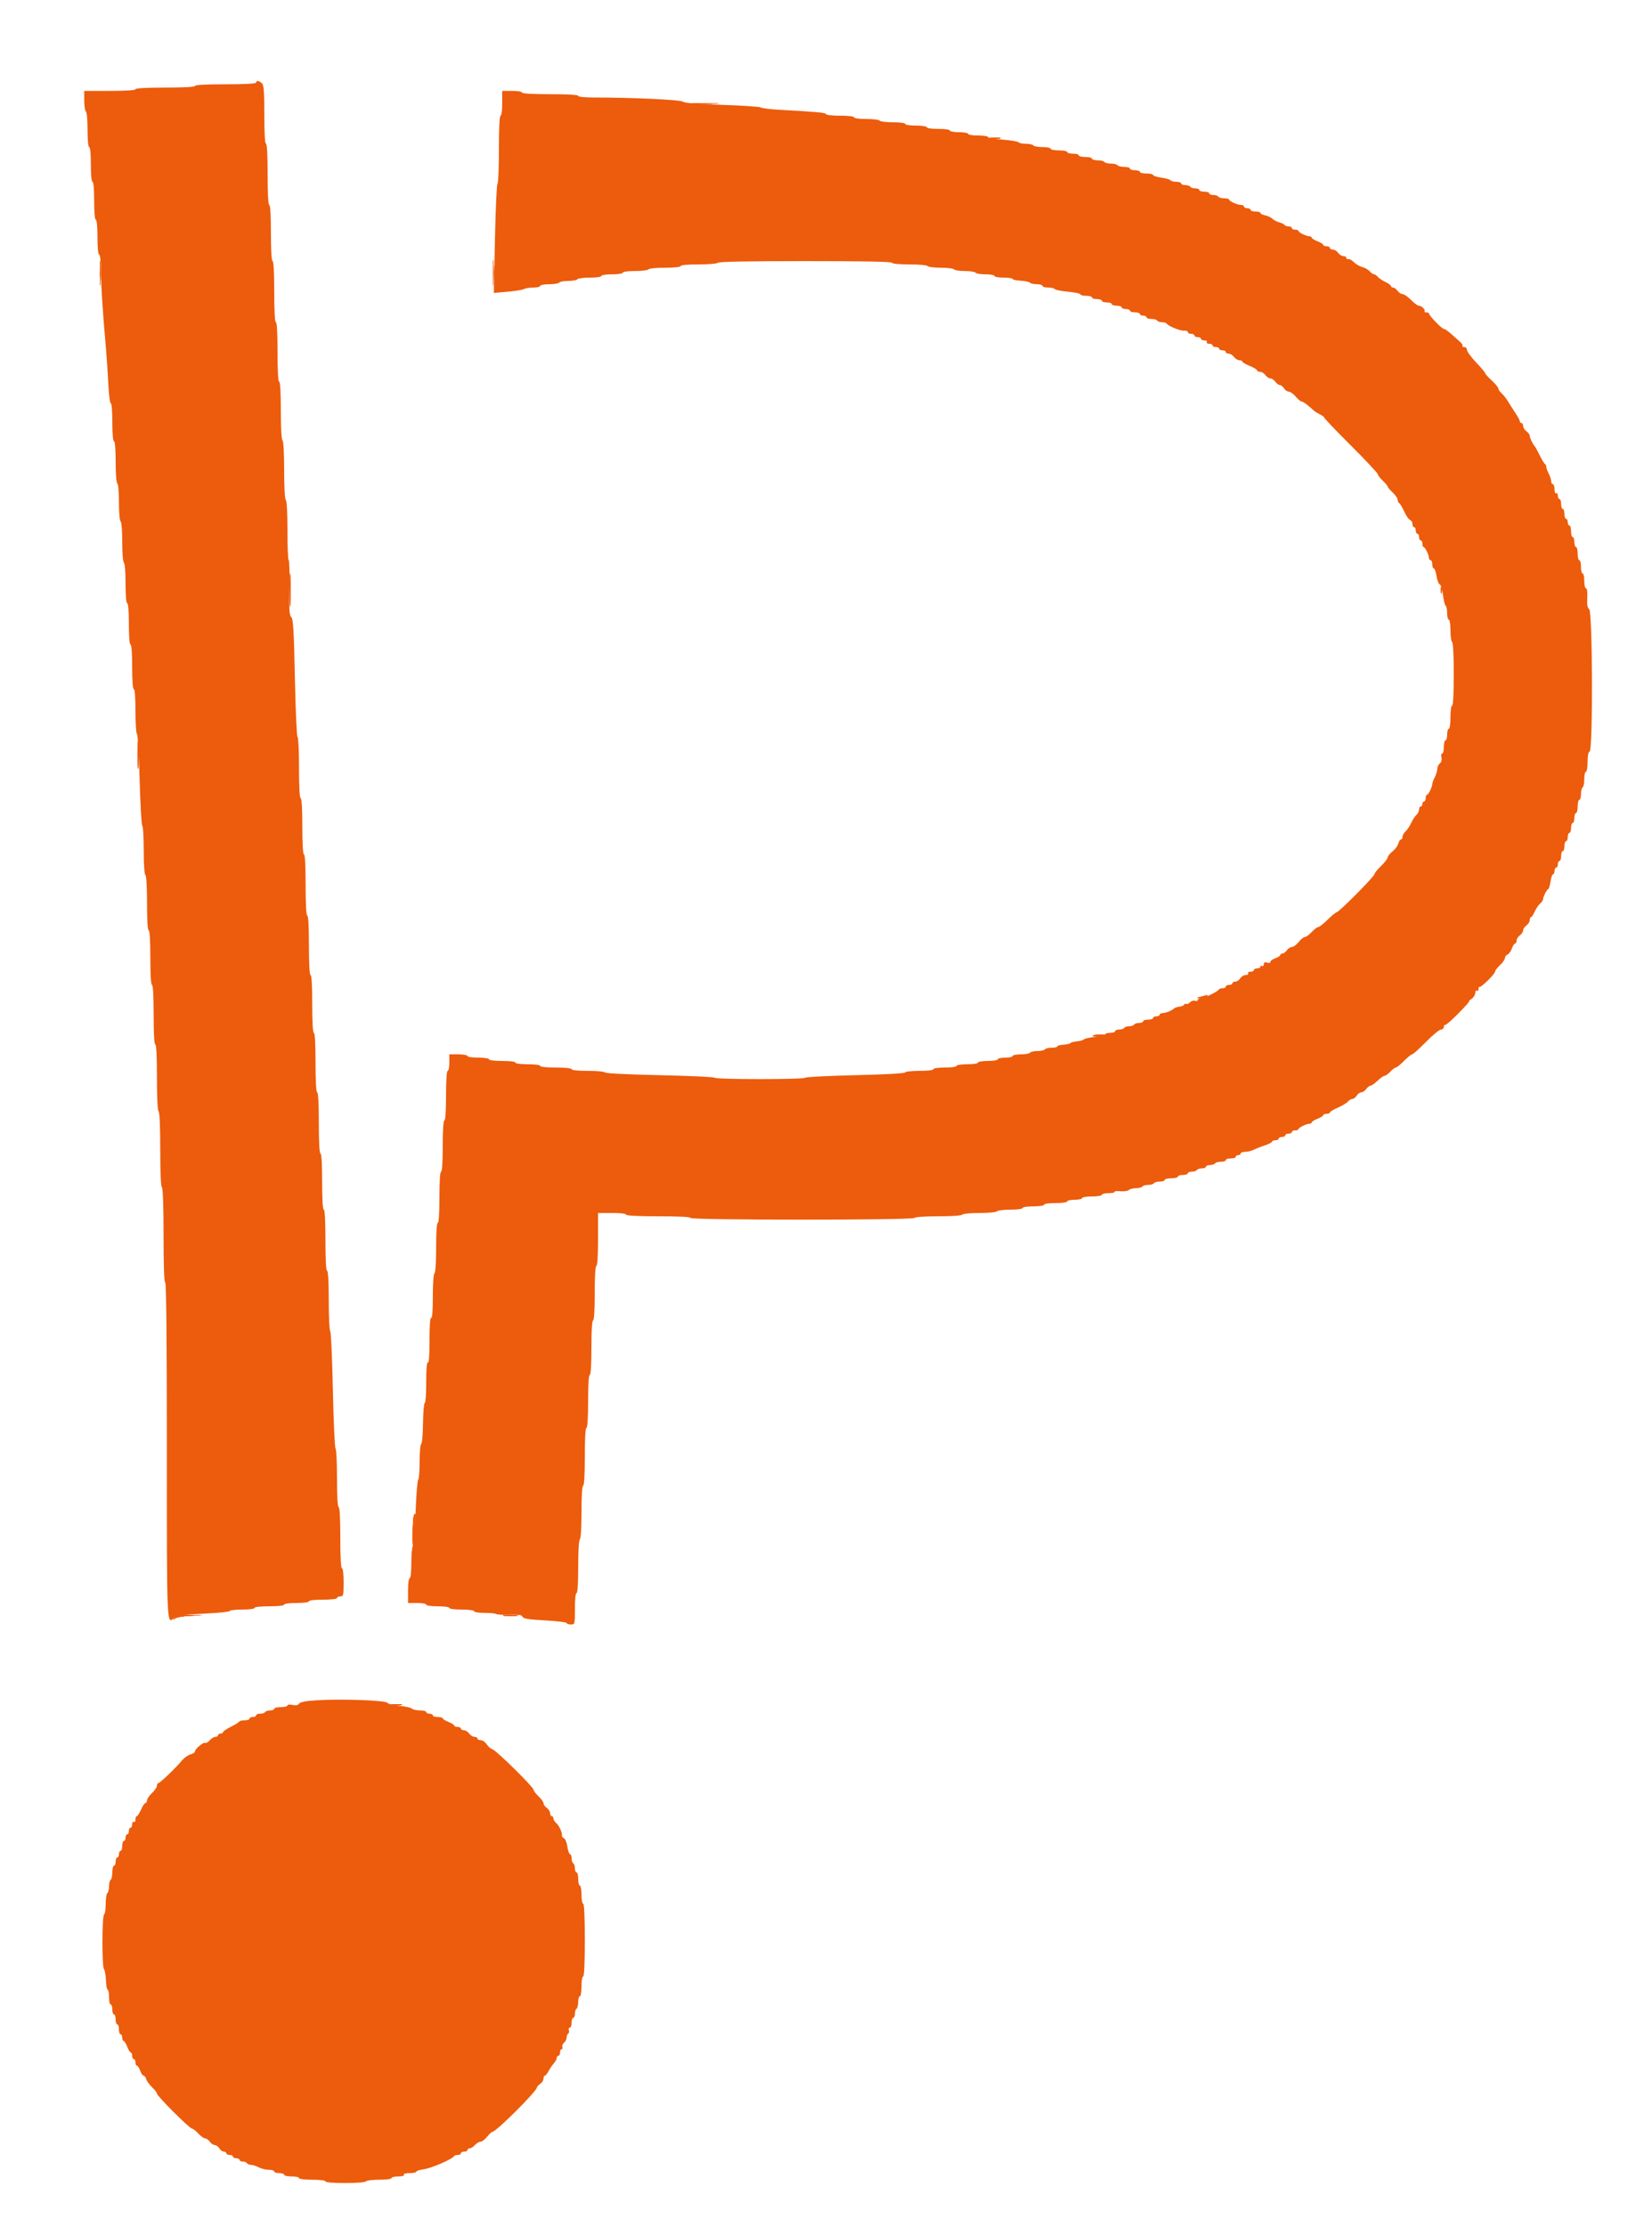 <svg id="svg" version="1.1" xmlns="http://www.w3.org/2000/svg" xmlns:xlink="http://www.w3.org/1999/xlink" width="400" height="538.964" viewBox="0, 0, 400,538.964"><g id="svgg"><path id="path0" d="M62.000 20.000 C 62.000 20.252,59.267 20.400,54.600 20.400 C 49.933 20.400,47.200 20.548,47.200 20.800 C 47.200 21.052,44.533 21.200,40.000 21.200 C 35.467 21.200,32.800 21.348,32.800 21.600 C 32.800 21.849,30.467 22.000,26.600 22.000 L 20.400 22.000 20.400 24.376 C 20.400 25.683,20.580 26.864,20.800 27.000 C 21.025 27.139,21.200 29.071,21.200 31.424 C 21.200 33.941,21.359 35.600,21.600 35.600 C 21.841 35.600,22.000 37.267,22.000 39.800 C 22.000 42.333,22.159 44.000,22.400 44.000 C 22.643 44.000,22.800 45.800,22.800 48.600 C 22.800 51.400,22.957 53.200,23.200 53.200 C 23.441 53.200,23.600 54.867,23.600 57.400 C 23.600 59.933,23.759 61.600,24.000 61.600 C 24.237 61.600,24.415 63.192,24.438 65.500 C 24.475 69.344,24.836 74.977,25.624 84.000 C 25.845 86.530,26.121 90.625,26.237 93.100 C 26.353 95.575,26.618 97.600,26.824 97.600 C 27.037 97.600,27.200 99.598,27.200 102.200 C 27.200 105.000,27.357 106.800,27.600 106.800 C 27.845 106.800,28.000 108.725,28.000 111.776 C 28.000 114.663,28.168 116.857,28.400 117.000 C 28.627 117.140,28.800 119.130,28.800 121.600 C 28.800 124.070,28.973 126.060,29.200 126.200 C 29.430 126.342,29.600 128.463,29.600 131.200 C 29.600 133.937,29.770 136.058,30.000 136.200 C 30.231 136.342,30.400 138.471,30.400 141.224 C 30.400 144.141,30.556 146.000,30.800 146.000 C 31.045 146.000,31.200 147.933,31.200 151.000 C 31.200 154.067,31.355 156.000,31.600 156.000 C 31.847 156.000,32.000 158.067,32.000 161.400 C 32.000 164.733,32.153 166.800,32.400 166.800 C 32.647 166.800,32.800 168.867,32.800 172.200 C 32.800 175.170,32.960 177.600,33.154 177.600 C 33.349 177.600,33.642 182.553,33.804 188.607 C 33.966 194.661,34.256 199.711,34.449 199.830 C 34.642 199.950,34.800 202.636,34.800 205.800 C 34.800 209.204,34.963 211.654,35.200 211.800 C 35.440 211.949,35.600 214.671,35.600 218.624 C 35.600 222.741,35.750 225.200,36.000 225.200 C 36.251 225.200,36.400 227.667,36.400 231.800 C 36.400 235.933,36.549 238.400,36.800 238.400 C 37.052 238.400,37.200 241.067,37.200 245.600 C 37.200 250.133,37.348 252.800,37.600 252.800 C 37.853 252.800,38.000 255.725,38.000 260.776 C 38.000 265.663,38.155 268.849,38.400 269.000 C 38.647 269.153,38.800 272.663,38.800 278.200 C 38.800 283.737,38.953 287.247,39.200 287.400 C 39.451 287.555,39.600 291.871,39.600 299.024 C 39.600 306.341,39.743 310.400,40.000 310.400 C 40.264 310.400,40.400 324.204,40.400 351.013 C 40.400 394.691,40.332 393.258,42.315 391.484 C 42.835 391.018,44.516 390.801,49.300 390.582 C 52.765 390.423,55.600 390.137,55.600 389.946 C 55.600 389.756,56.950 389.600,58.600 389.600 C 60.333 389.600,61.600 389.431,61.600 389.200 C 61.600 388.963,63.067 388.800,65.200 388.800 C 67.333 388.800,68.800 388.637,68.800 388.400 C 68.800 388.169,70.067 388.000,71.800 388.000 C 73.533 388.000,74.800 387.831,74.800 387.600 C 74.800 387.365,76.200 387.200,78.200 387.200 C 80.200 387.200,81.600 387.035,81.600 386.800 C 81.600 386.580,81.960 386.400,82.400 386.400 C 83.137 386.400,83.200 386.133,83.200 383.000 C 83.200 381.000,83.035 379.600,82.800 379.600 C 82.548 379.600,82.400 376.867,82.400 372.200 C 82.400 367.533,82.252 364.800,82.000 364.800 C 81.749 364.800,81.600 362.208,81.600 357.824 C 81.600 353.987,81.442 350.749,81.248 350.630 C 81.054 350.510,80.763 344.107,80.600 336.400 C 80.437 328.693,80.146 322.290,79.952 322.170 C 79.758 322.051,79.600 318.723,79.600 314.776 C 79.600 310.259,79.452 307.600,79.200 307.600 C 78.948 307.600,78.800 304.867,78.800 300.200 C 78.800 295.533,78.652 292.800,78.400 292.800 C 78.149 292.800,78.000 290.267,78.000 286.000 C 78.000 281.733,77.851 279.200,77.600 279.200 C 77.348 279.200,77.200 276.467,77.200 271.800 C 77.200 267.133,77.052 264.400,76.800 264.400 C 76.548 264.400,76.400 261.733,76.400 257.200 C 76.400 252.667,76.252 250.000,76.000 250.000 C 75.749 250.000,75.600 247.400,75.600 243.000 C 75.600 238.600,75.451 236.000,75.200 236.000 C 74.948 236.000,74.800 233.333,74.800 228.800 C 74.800 224.267,74.652 221.600,74.400 221.600 C 74.148 221.600,74.000 218.867,74.000 214.200 C 74.000 209.533,73.852 206.800,73.600 206.800 C 73.349 206.800,73.200 204.267,73.200 200.000 C 73.200 195.733,73.051 193.200,72.800 193.200 C 72.548 193.200,72.400 190.467,72.400 185.800 C 72.400 181.730,72.242 178.400,72.049 178.400 C 71.856 178.400,71.565 172.002,71.402 164.182 C 71.161 152.583,70.999 149.856,70.526 149.383 C 70.055 148.912,69.970 147.560,70.073 142.201 C 70.143 138.570,70.065 135.599,69.900 135.599 C 69.735 135.600,69.600 132.371,69.600 128.424 C 69.600 124.071,69.443 121.150,69.200 121.000 C 68.958 120.851,68.800 118.004,68.800 113.800 C 68.800 109.596,68.642 106.749,68.400 106.600 C 68.158 106.450,68.000 103.596,68.000 99.376 C 68.000 94.992,67.851 92.400,67.600 92.400 C 67.348 92.400,67.200 89.733,67.200 85.200 C 67.200 80.667,67.052 78.000,66.800 78.000 C 66.548 78.000,66.400 75.267,66.400 70.600 C 66.400 65.933,66.252 63.200,66.000 63.200 C 65.749 63.200,65.600 60.667,65.600 56.400 C 65.600 52.133,65.451 49.600,65.200 49.600 C 64.948 49.600,64.800 46.867,64.800 42.200 C 64.800 37.533,64.652 34.800,64.400 34.800 C 64.149 34.800,64.000 32.190,64.000 27.771 C 64.000 22.213,63.880 20.623,63.429 20.171 C 62.768 19.510,62.000 19.418,62.000 20.000 M121.600 25.000 C 121.600 26.733,121.431 28.000,121.200 28.000 C 120.946 28.000,120.800 30.989,120.800 36.167 C 120.800 40.658,120.647 44.393,120.460 44.467 C 120.273 44.540,119.997 50.519,119.847 57.753 L 119.574 70.906 122.880 70.617 C 124.698 70.459,126.492 70.165,126.866 69.964 C 127.241 69.764,128.279 69.600,129.174 69.600 C 130.068 69.600,130.800 69.420,130.800 69.200 C 130.800 68.980,131.779 68.800,132.976 68.800 C 134.173 68.800,135.264 68.620,135.400 68.400 C 135.536 68.180,136.526 68.000,137.600 68.000 C 138.674 68.000,139.664 67.820,139.800 67.600 C 139.936 67.380,141.297 67.200,142.824 67.200 C 144.408 67.200,145.600 67.028,145.600 66.800 C 145.600 66.574,146.733 66.400,148.200 66.400 C 149.667 66.400,150.800 66.226,150.800 66.000 C 150.800 65.769,152.059 65.600,153.776 65.600 C 155.413 65.600,156.864 65.420,157.000 65.200 C 157.137 64.979,158.937 64.800,161.024 64.800 C 163.275 64.800,164.800 64.638,164.800 64.400 C 164.800 64.158,166.525 64.000,169.176 64.000 C 171.663 64.000,173.660 63.827,173.800 63.600 C 173.960 63.342,181.471 63.200,195.024 63.200 C 208.741 63.200,216.000 63.338,216.000 63.600 C 216.000 63.841,217.659 64.000,220.176 64.000 C 222.529 64.000,224.461 64.175,224.600 64.400 C 224.736 64.620,226.176 64.800,227.800 64.800 C 229.424 64.800,230.864 64.980,231.000 65.200 C 231.136 65.420,232.306 65.600,233.600 65.600 C 234.894 65.600,236.064 65.780,236.200 66.000 C 236.336 66.220,237.427 66.400,238.624 66.400 C 239.821 66.400,240.800 66.580,240.800 66.800 C 240.800 67.020,241.790 67.200,243.000 67.200 C 244.210 67.200,245.200 67.346,245.200 67.525 C 245.200 67.704,246.055 67.894,247.100 67.948 C 248.145 68.001,249.171 68.215,249.380 68.422 C 249.589 68.630,250.354 68.800,251.080 68.800 C 251.806 68.800,252.400 68.980,252.400 69.200 C 252.400 69.420,253.019 69.600,253.776 69.600 C 254.533 69.600,255.255 69.765,255.379 69.966 C 255.504 70.167,256.954 70.459,258.603 70.613 C 260.251 70.768,261.600 71.053,261.600 71.247 C 261.600 71.441,262.230 71.600,263.000 71.600 C 263.770 71.600,264.400 71.780,264.400 72.000 C 264.400 72.220,264.940 72.400,265.600 72.400 C 266.260 72.400,266.800 72.580,266.800 72.800 C 266.800 73.020,267.340 73.200,268.000 73.200 C 268.660 73.200,269.200 73.380,269.200 73.600 C 269.200 73.820,269.740 74.000,270.400 74.000 C 271.060 74.000,271.600 74.180,271.600 74.400 C 271.600 74.620,272.050 74.800,272.600 74.800 C 273.150 74.800,273.600 74.980,273.600 75.200 C 273.600 75.420,274.140 75.600,274.800 75.600 C 275.460 75.600,276.000 75.780,276.000 76.000 C 276.000 76.220,276.360 76.400,276.800 76.400 C 277.240 76.400,277.600 76.580,277.600 76.800 C 277.600 77.020,278.129 77.200,278.776 77.200 C 279.423 77.200,280.064 77.380,280.200 77.600 C 280.336 77.820,280.872 78.000,281.390 78.000 C 281.909 78.000,282.393 78.135,282.467 78.300 C 282.719 78.869,285.802 80.135,286.700 80.039 C 287.195 79.986,287.600 80.136,287.600 80.371 C 287.600 80.607,287.960 80.800,288.400 80.800 C 288.840 80.800,289.200 80.980,289.200 81.200 C 289.200 81.420,289.560 81.600,290.000 81.600 C 290.440 81.600,290.800 81.780,290.800 82.000 C 290.800 82.220,291.171 82.400,291.624 82.400 C 292.077 82.400,292.336 82.580,292.200 82.800 C 292.064 83.020,292.323 83.200,292.776 83.200 C 293.229 83.200,293.600 83.380,293.600 83.600 C 293.600 83.820,293.960 84.000,294.400 84.000 C 294.840 84.000,295.200 84.180,295.200 84.400 C 295.200 84.620,295.560 84.800,296.000 84.800 C 296.440 84.800,296.800 84.980,296.800 85.200 C 296.800 85.420,297.120 85.600,297.512 85.600 C 297.903 85.600,298.483 85.960,298.800 86.400 C 299.117 86.840,299.697 87.200,300.088 87.200 C 300.480 87.200,300.800 87.343,300.800 87.518 C 300.800 87.693,301.610 88.170,302.600 88.578 C 303.590 88.987,304.400 89.473,304.400 89.660 C 304.400 89.847,304.720 90.000,305.112 90.000 C 305.503 90.000,306.083 90.360,306.400 90.800 C 306.717 91.240,307.257 91.600,307.600 91.600 C 307.943 91.600,308.483 91.960,308.800 92.400 C 309.117 92.840,309.605 93.200,309.885 93.200 C 310.164 93.200,310.618 93.560,310.893 94.000 C 311.168 94.440,311.693 94.800,312.061 94.800 C 312.428 94.800,313.183 95.340,313.739 96.000 C 314.294 96.660,314.939 97.200,315.171 97.200 C 315.537 97.200,316.438 97.864,318.153 99.400 C 318.399 99.620,319.095 100.055,319.699 100.367 C 320.304 100.679,320.729 101.004,320.644 101.090 C 320.558 101.175,323.438 104.190,327.044 107.790 C 330.650 111.390,333.600 114.529,333.600 114.764 C 333.600 115.000,334.140 115.709,334.800 116.340 C 335.460 116.971,336.000 117.620,336.000 117.783 C 336.000 117.946,336.540 118.583,337.200 119.200 C 337.860 119.817,338.400 120.598,338.400 120.937 C 338.400 121.276,338.580 121.664,338.801 121.801 C 339.022 121.937,339.570 122.857,340.020 123.844 C 340.470 124.832,341.100 125.740,341.419 125.863 C 341.739 125.985,342.000 126.426,342.000 126.843 C 342.000 127.259,342.180 127.600,342.400 127.600 C 342.620 127.600,342.800 127.960,342.800 128.400 C 342.800 128.840,342.980 129.200,343.200 129.200 C 343.420 129.200,343.600 129.560,343.600 130.000 C 343.600 130.440,343.780 130.800,344.000 130.800 C 344.220 130.800,344.400 131.160,344.400 131.600 C 344.400 132.040,344.535 132.401,344.700 132.403 C 345.059 132.407,346.000 134.344,346.000 135.080 C 346.000 135.366,346.180 135.600,346.400 135.600 C 346.620 135.600,346.800 136.050,346.800 136.600 C 346.800 137.150,346.969 137.600,347.175 137.600 C 347.382 137.600,347.675 138.424,347.826 139.432 C 347.977 140.439,348.332 141.352,348.614 141.461 C 348.904 141.572,349.248 142.691,349.403 144.030 C 349.555 145.334,349.841 146.502,350.039 146.624 C 350.238 146.747,350.400 147.557,350.400 148.424 C 350.400 149.291,350.580 150.000,350.800 150.000 C 351.025 150.000,351.200 151.125,351.200 152.576 C 351.200 153.993,351.380 155.264,351.600 155.400 C 351.844 155.551,352.000 158.604,352.000 163.224 C 352.000 168.008,351.853 170.800,351.600 170.800 C 351.371 170.800,351.200 172.000,351.200 173.600 C 351.200 175.200,351.029 176.400,350.800 176.400 C 350.580 176.400,350.400 177.030,350.400 177.800 C 350.400 178.570,350.220 179.200,350.000 179.200 C 349.780 179.200,349.600 179.920,349.600 180.800 C 349.600 181.680,349.417 182.400,349.192 182.400 C 348.966 182.400,348.888 182.812,349.018 183.330 C 349.166 183.920,349.023 184.449,348.626 184.779 C 348.282 185.064,347.999 185.681,347.998 186.149 C 347.996 186.617,347.726 187.516,347.398 188.146 C 347.069 188.776,346.800 189.505,346.800 189.766 C 346.800 190.466,345.848 192.393,345.500 192.397 C 345.335 192.399,345.200 192.760,345.200 193.200 C 345.200 193.640,345.020 194.000,344.800 194.000 C 344.580 194.000,344.400 194.270,344.400 194.600 C 344.400 194.930,344.220 195.200,344.000 195.200 C 343.780 195.200,343.600 195.538,343.600 195.951 C 343.600 196.364,343.327 196.929,342.993 197.206 C 342.659 197.483,342.083 198.360,341.713 199.155 C 341.343 199.950,340.717 200.891,340.320 201.247 C 339.924 201.603,339.600 202.188,339.600 202.547 C 339.600 202.906,339.423 203.200,339.208 203.200 C 338.992 203.200,338.704 203.644,338.568 204.187 C 338.431 204.730,337.800 205.585,337.164 206.087 C 336.528 206.589,336.006 207.239,336.004 207.531 C 336.002 207.824,335.280 208.754,334.400 209.600 C 333.520 210.446,332.800 211.339,332.800 211.585 C 332.800 212.124,324.198 220.800,323.664 220.800 C 323.458 220.800,322.468 221.610,321.464 222.600 C 320.459 223.590,319.431 224.400,319.179 224.400 C 318.927 224.400,318.217 224.940,317.600 225.600 C 316.983 226.260,316.236 226.802,315.940 226.804 C 315.643 226.806,314.975 227.346,314.455 228.004 C 313.935 228.662,313.210 229.200,312.843 229.200 C 312.477 229.200,311.917 229.560,311.600 230.000 C 311.283 230.440,310.793 230.800,310.512 230.800 C 310.230 230.800,310.000 230.962,310.000 231.161 C 310.000 231.359,309.460 231.710,308.800 231.940 C 308.140 232.170,307.600 232.560,307.600 232.806 C 307.600 233.072,307.275 233.151,306.800 233.000 C 306.224 232.817,306.000 232.928,306.000 233.397 C 306.000 233.754,305.820 233.936,305.600 233.800 C 305.380 233.664,305.200 233.743,305.200 233.976 C 305.200 234.209,304.840 234.400,304.400 234.400 C 303.960 234.400,303.600 234.580,303.600 234.800 C 303.600 235.020,303.229 235.200,302.776 235.200 C 302.323 235.200,302.064 235.380,302.200 235.600 C 302.336 235.820,302.078 236.000,301.627 236.000 C 301.176 236.000,300.582 236.360,300.307 236.800 C 300.032 237.240,299.491 237.600,299.104 237.600 C 298.717 237.600,298.400 237.780,298.400 238.000 C 298.400 238.220,298.040 238.400,297.600 238.400 C 297.160 238.400,296.800 238.580,296.800 238.800 C 296.800 239.020,296.455 239.200,296.033 239.200 C 295.612 239.200,295.207 239.335,295.133 239.500 C 294.912 239.999,291.578 241.600,290.762 241.600 C 290.343 241.600,290.000 241.799,290.000 242.043 C 290.000 242.286,289.717 242.377,289.370 242.244 C 289.024 242.111,288.469 242.273,288.138 242.605 C 287.807 242.936,287.385 243.115,287.202 243.001 C 287.018 242.888,286.808 242.959,286.734 243.159 C 286.660 243.360,286.150 243.586,285.600 243.662 C 285.050 243.738,284.510 243.890,284.400 244.000 C 283.860 244.540,282.323 245.200,281.605 245.200 C 281.162 245.200,280.800 245.380,280.800 245.600 C 280.800 245.820,280.440 246.000,280.000 246.000 C 279.560 246.000,279.200 246.180,279.200 246.400 C 279.200 246.620,278.660 246.800,278.000 246.800 C 277.340 246.800,276.800 246.980,276.800 247.200 C 276.800 247.420,276.361 247.600,275.824 247.600 C 275.287 247.600,274.736 247.780,274.600 248.000 C 274.464 248.220,273.924 248.400,273.400 248.400 C 272.876 248.400,272.336 248.580,272.200 248.800 C 272.064 249.020,271.513 249.200,270.976 249.200 C 270.439 249.200,270.000 249.380,270.000 249.600 C 270.000 249.820,269.460 250.000,268.800 250.000 C 268.140 250.000,267.600 250.157,267.600 250.348 C 267.600 250.540,266.477 250.824,265.105 250.979 C 263.732 251.134,262.517 251.409,262.405 251.591 C 262.292 251.772,261.570 251.979,260.800 252.051 C 260.030 252.124,259.305 252.313,259.188 252.473 C 259.071 252.633,258.306 252.808,257.488 252.863 C 256.670 252.918,256.000 253.107,256.000 253.282 C 256.000 253.457,255.381 253.600,254.624 253.600 C 253.867 253.600,253.136 253.780,253.000 254.000 C 252.864 254.220,252.054 254.400,251.200 254.400 C 250.346 254.400,249.536 254.580,249.400 254.800 C 249.264 255.020,248.263 255.200,247.176 255.200 C 246.089 255.200,245.200 255.380,245.200 255.600 C 245.200 255.820,244.390 256.000,243.400 256.000 C 242.410 256.000,241.600 256.180,241.600 256.400 C 241.600 256.622,240.533 256.800,239.200 256.800 C 237.867 256.800,236.800 256.978,236.800 257.200 C 236.800 257.426,235.667 257.600,234.200 257.600 C 232.733 257.600,231.600 257.774,231.600 258.000 C 231.600 258.229,230.400 258.400,228.800 258.400 C 227.200 258.400,226.000 258.571,226.000 258.800 C 226.000 259.035,224.611 259.200,222.633 259.200 C 220.782 259.200,219.207 259.374,219.133 259.586 C 219.055 259.814,214.119 260.086,207.084 260.250 C 200.531 260.402,195.075 260.679,194.961 260.864 C 194.689 261.303,173.311 261.303,173.039 260.863 C 172.925 260.678,166.929 260.400,159.715 260.246 C 152.002 260.081,146.545 259.807,146.467 259.582 C 146.393 259.372,144.548 259.200,142.367 259.200 C 139.989 259.200,138.400 259.040,138.400 258.800 C 138.400 258.561,136.867 258.400,134.600 258.400 C 132.333 258.400,130.800 258.239,130.800 258.000 C 130.800 257.769,129.533 257.600,127.800 257.600 C 126.067 257.600,124.800 257.431,124.800 257.200 C 124.800 256.967,123.467 256.800,121.600 256.800 C 119.733 256.800,118.400 256.633,118.400 256.400 C 118.400 256.174,117.267 256.000,115.800 256.000 C 114.333 256.000,113.200 255.826,113.200 255.600 C 113.200 255.380,112.210 255.200,111.000 255.200 L 108.800 255.200 108.800 257.200 C 108.800 258.300,108.620 259.200,108.400 259.200 C 108.151 259.200,108.000 261.467,108.000 265.200 C 108.000 268.933,107.849 271.200,107.600 271.200 C 107.351 271.200,107.200 273.533,107.200 277.400 C 107.200 281.267,107.049 283.600,106.800 283.600 C 106.551 283.600,106.400 285.933,106.400 289.800 C 106.400 293.667,106.249 296.000,106.000 296.000 C 105.751 296.000,105.600 298.259,105.600 301.976 C 105.600 305.529,105.438 308.053,105.200 308.200 C 104.965 308.345,104.800 310.679,104.800 313.847 C 104.800 317.345,104.659 319.160,104.400 319.000 C 104.141 318.840,104.000 320.737,104.000 324.400 C 104.000 328.063,103.859 329.960,103.600 329.800 C 103.341 329.640,103.200 331.329,103.200 334.576 C 103.200 337.339,103.040 339.600,102.844 339.600 C 102.648 339.600,102.460 341.805,102.426 344.500 C 102.392 347.195,102.192 349.460,101.982 349.533 C 101.772 349.607,101.600 351.531,101.600 353.810 C 101.600 356.088,101.445 358.049,101.255 358.166 C 101.066 358.283,100.782 361.848,100.623 366.089 C 100.465 370.330,100.170 373.971,99.968 374.180 C 99.766 374.389,99.600 376.234,99.600 378.280 C 99.600 380.493,99.438 382.000,99.200 382.000 C 98.969 382.000,98.800 383.267,98.800 385.000 L 98.800 388.000 101.000 388.000 C 102.210 388.000,103.200 388.180,103.200 388.400 C 103.200 388.629,104.400 388.800,106.000 388.800 C 107.600 388.800,108.800 388.971,108.800 389.200 C 108.800 389.431,110.067 389.600,111.800 389.600 C 113.533 389.600,114.800 389.769,114.800 390.000 C 114.800 390.225,115.911 390.400,117.333 390.400 C 118.727 390.400,119.984 390.518,120.128 390.662 C 120.272 390.806,121.719 390.884,123.343 390.837 C 125.627 390.770,126.347 390.884,126.521 391.338 C 126.694 391.790,127.942 391.991,131.973 392.214 C 134.848 392.373,137.200 392.660,137.200 392.851 C 137.200 393.043,137.650 393.200,138.200 393.200 C 139.196 393.200,139.200 393.187,139.200 389.400 C 139.200 387.133,139.361 385.600,139.600 385.600 C 139.850 385.600,140.000 383.208,140.000 379.224 C 140.000 375.404,140.160 372.748,140.400 372.600 C 140.640 372.452,140.800 369.796,140.800 365.976 C 140.800 361.992,140.950 359.600,141.200 359.600 C 141.451 359.600,141.600 357.000,141.600 352.600 C 141.600 348.200,141.749 345.600,142.000 345.600 C 142.250 345.600,142.400 343.200,142.400 339.200 C 142.400 335.200,142.550 332.800,142.800 332.800 C 143.051 332.800,143.200 330.333,143.200 326.200 C 143.200 322.067,143.349 319.600,143.600 319.600 C 143.851 319.600,144.000 317.133,144.000 313.000 C 144.000 308.867,144.149 306.400,144.400 306.400 C 144.650 306.400,144.800 304.000,144.800 300.000 L 144.800 293.600 148.200 293.600 C 150.200 293.600,151.600 293.765,151.600 294.000 C 151.600 294.253,154.467 294.400,159.400 294.400 C 164.333 294.400,167.200 294.547,167.200 294.800 C 167.200 295.352,221.059 295.352,221.400 294.800 C 221.546 294.564,223.930 294.400,227.200 294.400 C 230.470 294.400,232.854 294.236,233.000 294.000 C 233.138 293.777,234.996 293.600,237.200 293.600 C 239.404 293.600,241.262 293.423,241.400 293.200 C 241.536 292.980,242.987 292.800,244.624 292.800 C 246.341 292.800,247.600 292.631,247.600 292.400 C 247.600 292.174,248.733 292.000,250.200 292.000 C 251.667 292.000,252.800 291.826,252.800 291.600 C 252.800 291.371,254.000 291.200,255.600 291.200 C 257.200 291.200,258.400 291.029,258.400 290.800 C 258.400 290.580,259.210 290.400,260.200 290.400 C 261.190 290.400,262.000 290.220,262.000 290.000 C 262.000 289.778,263.067 289.600,264.400 289.600 C 265.733 289.600,266.800 289.422,266.800 289.200 C 266.800 288.980,267.531 288.800,268.424 288.800 C 269.317 288.800,269.962 288.662,269.857 288.493 C 269.753 288.324,270.388 288.254,271.268 288.338 C 272.149 288.422,273.070 288.290,273.315 288.045 C 273.560 287.800,274.343 287.600,275.056 287.600 C 275.769 287.600,276.464 287.420,276.600 287.200 C 276.736 286.980,277.366 286.800,278.000 286.800 C 278.634 286.800,279.264 286.620,279.400 286.400 C 279.536 286.180,280.177 286.000,280.824 286.000 C 281.471 286.000,282.000 285.820,282.000 285.600 C 282.000 285.380,282.720 285.200,283.600 285.200 C 284.480 285.200,285.200 285.020,285.200 284.800 C 285.200 284.580,285.740 284.400,286.400 284.400 C 287.060 284.400,287.600 284.220,287.600 284.000 C 287.600 283.780,288.039 283.600,288.576 283.600 C 289.113 283.600,289.664 283.420,289.800 283.200 C 289.936 282.980,290.487 282.800,291.024 282.800 C 291.561 282.800,292.000 282.620,292.000 282.400 C 292.000 282.180,292.439 282.000,292.976 282.000 C 293.513 282.000,294.064 281.820,294.200 281.600 C 294.336 281.380,294.977 281.200,295.624 281.200 C 296.271 281.200,296.800 281.020,296.800 280.800 C 296.800 280.580,297.340 280.400,298.000 280.400 C 298.660 280.400,299.200 280.220,299.200 280.000 C 299.200 279.780,299.470 279.600,299.800 279.600 C 300.130 279.600,300.400 279.420,300.400 279.200 C 300.400 278.980,300.895 278.799,301.500 278.798 C 302.105 278.796,303.050 278.565,303.600 278.285 C 304.150 278.004,305.365 277.526,306.300 277.223 C 307.235 276.920,308.000 276.521,308.000 276.336 C 308.000 276.151,308.360 276.000,308.800 276.000 C 309.240 276.000,309.600 275.820,309.600 275.600 C 309.600 275.380,309.960 275.200,310.400 275.200 C 310.840 275.200,311.200 275.020,311.200 274.800 C 311.200 274.580,311.560 274.400,312.000 274.400 C 312.440 274.400,312.800 274.220,312.800 274.000 C 312.800 273.780,313.160 273.600,313.600 273.600 C 314.040 273.600,314.401 273.465,314.403 273.300 C 314.407 272.941,316.344 272.000,317.080 272.000 C 317.366 272.000,317.600 271.854,317.600 271.675 C 317.600 271.496,318.230 271.102,319.000 270.800 C 319.770 270.498,320.400 270.104,320.400 269.925 C 320.400 269.746,320.760 269.600,321.200 269.600 C 321.640 269.600,322.000 269.454,322.000 269.275 C 322.000 269.096,322.864 268.572,323.921 268.111 C 324.978 267.650,326.080 266.986,326.370 266.636 C 326.660 266.286,327.144 266.000,327.446 266.000 C 327.747 266.000,328.218 265.640,328.493 265.200 C 328.768 264.760,329.269 264.400,329.608 264.400 C 329.946 264.400,330.483 264.040,330.800 263.600 C 331.117 263.160,331.580 262.800,331.829 262.800 C 332.078 262.800,332.846 262.260,333.537 261.600 C 334.228 260.940,334.999 260.400,335.250 260.400 C 335.502 260.400,336.125 259.950,336.635 259.400 C 337.145 258.850,337.743 258.400,337.965 258.400 C 338.187 258.400,339.082 257.680,339.953 256.800 C 340.824 255.920,341.714 255.200,341.930 255.200 C 342.147 255.200,343.646 253.853,345.262 252.206 C 346.878 250.559,348.515 249.209,348.900 249.206 C 349.285 249.203,349.600 248.919,349.600 248.576 C 349.600 248.233,349.735 248.019,349.900 248.100 C 350.065 248.180,351.502 246.931,353.092 245.323 C 354.683 243.715,355.858 242.400,355.703 242.400 C 355.549 242.400,355.822 242.120,356.311 241.777 C 356.800 241.435,357.200 240.794,357.200 240.354 C 357.200 239.913,357.380 239.664,357.600 239.800 C 357.820 239.936,358.000 239.737,358.000 239.357 C 358.000 238.977,358.097 238.764,358.216 238.882 C 358.506 239.173,362.000 235.751,362.000 235.175 C 362.000 234.925,362.540 234.217,363.200 233.600 C 363.860 232.983,364.400 232.211,364.400 231.882 C 364.400 231.554,364.679 231.179,365.019 231.048 C 365.359 230.917,365.827 230.268,366.058 229.605 C 366.289 228.942,366.641 228.400,366.839 228.400 C 367.038 228.400,367.200 228.080,367.200 227.688 C 367.200 227.297,367.560 226.717,368.000 226.400 C 368.440 226.083,368.800 225.543,368.800 225.200 C 368.800 224.857,369.160 224.317,369.600 224.000 C 370.040 223.683,370.400 223.103,370.400 222.712 C 370.400 222.320,370.536 222.000,370.702 222.000 C 370.869 222.000,371.260 221.415,371.572 220.700 C 371.884 219.985,372.468 219.109,372.870 218.753 C 373.271 218.397,373.600 217.938,373.600 217.733 C 373.600 217.136,374.573 215.207,374.875 215.203 C 375.027 215.201,375.272 214.390,375.421 213.400 C 375.569 212.410,375.850 211.600,376.045 211.600 C 376.240 211.600,376.400 211.240,376.400 210.800 C 376.400 210.360,376.580 210.000,376.800 210.000 C 377.020 210.000,377.200 209.640,377.200 209.200 C 377.200 208.760,377.380 208.400,377.600 208.400 C 377.820 208.400,378.000 207.860,378.000 207.200 C 378.000 206.540,378.180 206.000,378.400 206.000 C 378.620 206.000,378.800 205.460,378.800 204.800 C 378.800 204.140,378.980 203.600,379.200 203.600 C 379.420 203.600,379.600 203.150,379.600 202.600 C 379.600 202.050,379.780 201.600,380.000 201.600 C 380.220 201.600,380.400 201.060,380.400 200.400 C 380.400 199.740,380.580 199.200,380.800 199.200 C 381.020 199.200,381.200 198.660,381.200 198.000 C 381.200 197.340,381.380 196.800,381.600 196.800 C 381.820 196.800,382.000 196.080,382.000 195.200 C 382.000 194.320,382.180 193.600,382.400 193.600 C 382.620 193.600,382.800 192.981,382.800 192.224 C 382.800 191.467,382.980 190.736,383.200 190.600 C 383.420 190.464,383.600 189.553,383.600 188.576 C 383.600 187.599,383.780 186.800,384.000 186.800 C 384.222 186.800,384.400 185.744,384.400 184.433 C 384.400 182.896,384.575 182.008,384.900 181.900 C 385.715 181.628,385.618 148.105,384.800 147.468 C 384.362 147.126,384.232 146.380,384.320 144.700 C 384.394 143.284,384.278 142.400,384.020 142.400 C 383.789 142.400,383.600 141.590,383.600 140.600 C 383.600 139.610,383.420 138.800,383.200 138.800 C 382.980 138.800,382.800 138.080,382.800 137.200 C 382.800 136.320,382.620 135.600,382.400 135.600 C 382.180 135.600,382.000 134.880,382.000 134.000 C 382.000 133.120,381.820 132.400,381.600 132.400 C 381.380 132.400,381.200 131.860,381.200 131.200 C 381.200 130.540,381.020 130.000,380.800 130.000 C 380.580 130.000,380.400 129.370,380.400 128.600 C 380.400 127.830,380.220 127.200,380.000 127.200 C 379.780 127.200,379.600 126.840,379.600 126.400 C 379.600 125.960,379.420 125.600,379.200 125.600 C 378.980 125.600,378.800 125.060,378.800 124.400 C 378.800 123.740,378.620 123.200,378.400 123.200 C 378.180 123.200,378.000 122.660,378.000 122.000 C 378.000 121.340,377.820 120.800,377.600 120.800 C 377.380 120.800,377.200 120.429,377.200 119.976 C 377.200 119.523,377.020 119.264,376.800 119.400 C 376.567 119.544,376.400 119.137,376.400 118.424 C 376.400 117.751,376.220 117.200,376.000 117.200 C 375.780 117.200,375.599 116.885,375.598 116.500 C 375.596 116.115,375.326 115.284,374.998 114.654 C 374.669 114.024,374.400 113.274,374.400 112.988 C 374.400 112.701,374.265 112.407,374.100 112.333 C 373.935 112.260,373.352 111.300,372.805 110.200 C 372.258 109.100,371.718 108.110,371.605 108.000 C 371.162 107.569,370.400 105.984,370.400 105.494 C 370.400 105.209,370.040 104.717,369.600 104.400 C 369.160 104.083,368.800 103.503,368.800 103.112 C 368.800 102.720,368.620 102.400,368.400 102.400 C 368.180 102.400,368.000 102.216,368.000 101.992 C 368.000 101.768,367.505 100.839,366.900 99.928 C 366.295 99.016,365.466 97.720,365.058 97.046 C 364.650 96.373,363.975 95.525,363.558 95.164 C 363.141 94.802,362.800 94.297,362.800 94.041 C 362.800 93.785,362.080 92.913,361.200 92.104 C 360.320 91.295,359.600 90.495,359.600 90.326 C 359.600 90.157,358.610 88.980,357.400 87.711 C 356.190 86.442,355.200 85.087,355.200 84.702 C 355.200 84.313,354.902 84.000,354.533 84.000 C 354.167 84.000,353.983 83.883,354.126 83.741 C 354.269 83.598,353.984 83.134,353.493 82.710 C 353.002 82.286,352.020 81.413,351.311 80.770 C 350.602 80.126,349.823 79.600,349.580 79.600 C 349.110 79.600,346.029 76.406,346.011 75.900 C 346.005 75.735,345.700 75.600,345.333 75.600 C 344.967 75.600,344.778 75.489,344.914 75.352 C 345.243 75.023,344.199 74.001,343.529 73.996 C 343.238 73.993,342.390 73.363,341.644 72.596 C 340.898 71.828,339.993 71.200,339.632 71.200 C 339.272 71.200,338.717 70.840,338.400 70.400 C 338.083 69.960,337.593 69.600,337.312 69.600 C 337.030 69.600,336.800 69.441,336.800 69.246 C 336.800 69.051,336.195 68.604,335.455 68.253 C 334.715 67.902,333.883 67.341,333.606 67.007 C 333.329 66.673,332.920 66.400,332.698 66.400 C 332.476 66.400,332.003 66.069,331.647 65.664 C 331.291 65.259,330.489 64.802,329.866 64.648 C 329.242 64.494,328.324 63.961,327.827 63.463 C 327.330 62.966,326.715 62.628,326.461 62.713 C 326.208 62.797,326.000 62.672,326.000 62.433 C 326.000 62.195,325.680 62.000,325.288 62.000 C 324.897 62.000,324.317 61.640,324.000 61.200 C 323.683 60.760,323.103 60.400,322.712 60.400 C 322.320 60.400,322.000 60.220,322.000 60.000 C 322.000 59.780,321.640 59.600,321.200 59.600 C 320.760 59.600,320.400 59.454,320.400 59.275 C 320.400 59.096,319.770 58.702,319.000 58.400 C 318.230 58.098,317.600 57.704,317.600 57.525 C 317.600 57.346,317.366 57.200,317.080 57.200 C 316.344 57.200,314.407 56.259,314.403 55.900 C 314.401 55.735,314.040 55.600,313.600 55.600 C 313.160 55.600,312.800 55.420,312.800 55.200 C 312.800 54.980,312.451 54.800,312.024 54.800 C 311.597 54.800,311.148 54.640,311.027 54.444 C 310.906 54.249,310.334 53.970,309.755 53.825 C 309.177 53.679,308.433 53.291,308.103 52.961 C 307.774 52.631,306.985 52.257,306.352 52.130 C 305.718 52.004,305.200 51.742,305.200 51.550 C 305.200 51.357,304.660 51.200,304.000 51.200 C 303.340 51.200,302.800 51.020,302.800 50.800 C 302.800 50.580,302.440 50.400,302.000 50.400 C 301.560 50.400,301.200 50.220,301.200 50.000 C 301.200 49.780,300.876 49.600,300.480 49.600 C 299.586 49.600,297.607 48.706,297.603 48.300 C 297.601 48.135,297.071 48.000,296.424 48.000 C 295.777 48.000,295.136 47.820,295.000 47.600 C 294.864 47.380,294.313 47.200,293.776 47.200 C 293.239 47.200,292.800 47.020,292.800 46.800 C 292.800 46.580,292.260 46.400,291.600 46.400 C 290.940 46.400,290.400 46.220,290.400 46.000 C 290.400 45.780,289.961 45.600,289.424 45.600 C 288.887 45.600,288.336 45.420,288.200 45.200 C 288.064 44.980,287.513 44.800,286.976 44.800 C 286.439 44.800,286.000 44.620,286.000 44.400 C 286.000 44.180,285.471 44.000,284.824 44.000 C 284.177 44.000,283.546 43.837,283.423 43.637 C 283.300 43.438,282.299 43.151,281.200 43.000 C 280.100 42.849,279.200 42.562,279.200 42.362 C 279.200 42.163,278.480 42.000,277.600 42.000 C 276.720 42.000,276.000 41.820,276.000 41.600 C 276.000 41.380,275.460 41.200,274.800 41.200 C 274.140 41.200,273.600 41.020,273.600 40.800 C 273.600 40.580,272.981 40.400,272.224 40.400 C 271.467 40.400,270.736 40.220,270.600 40.000 C 270.464 39.780,269.744 39.600,269.000 39.600 C 268.256 39.600,267.536 39.420,267.400 39.200 C 267.264 38.980,266.533 38.800,265.776 38.800 C 265.019 38.800,264.400 38.620,264.400 38.400 C 264.400 38.180,263.680 38.000,262.800 38.000 C 261.920 38.000,261.200 37.820,261.200 37.600 C 261.200 37.380,260.570 37.200,259.800 37.200 C 259.030 37.200,258.400 37.020,258.400 36.800 C 258.400 36.580,257.500 36.400,256.400 36.400 C 255.300 36.400,254.400 36.220,254.400 36.000 C 254.400 35.780,253.511 35.600,252.424 35.600 C 251.337 35.600,250.336 35.420,250.200 35.200 C 250.064 34.980,249.254 34.800,248.400 34.800 C 247.546 34.800,246.748 34.639,246.626 34.443 C 246.505 34.246,244.784 33.957,242.803 33.800 C 240.821 33.643,239.200 33.354,239.200 33.158 C 239.200 32.961,238.120 32.800,236.800 32.800 C 235.467 32.800,234.400 32.622,234.400 32.400 C 234.400 32.180,233.410 32.000,232.200 32.000 C 230.990 32.000,230.000 31.820,230.000 31.600 C 230.000 31.371,228.800 31.200,227.200 31.200 C 225.600 31.200,224.400 31.029,224.400 30.800 C 224.400 30.574,223.267 30.400,221.800 30.400 C 220.333 30.400,219.200 30.226,219.200 30.000 C 219.200 29.769,217.941 29.600,216.224 29.600 C 214.587 29.600,213.136 29.420,213.000 29.200 C 212.864 28.980,211.413 28.800,209.776 28.800 C 208.059 28.800,206.800 28.631,206.800 28.400 C 206.800 28.165,205.400 28.000,203.400 28.000 C 201.530 28.000,200.000 27.833,200.000 27.628 C 200.000 27.277,198.052 27.096,188.607 26.567 C 186.410 26.444,184.430 26.193,184.207 26.009 C 183.983 25.826,179.756 25.543,174.814 25.380 C 168.739 25.181,165.673 24.930,165.350 24.607 C 164.891 24.148,153.170 23.603,143.700 23.601 C 141.501 23.600,140.000 23.438,140.000 23.200 C 140.000 22.949,137.467 22.800,133.200 22.800 C 128.933 22.800,126.400 22.651,126.400 22.400 C 126.400 22.178,125.333 22.000,124.000 22.000 L 121.600 22.000 121.600 25.000 M76.684 411.548 C 73.985 411.722,72.662 411.973,72.425 412.358 C 72.190 412.740,71.689 412.838,70.840 412.668 C 70.132 412.526,69.600 412.587,69.600 412.810 C 69.600 413.024,68.880 413.200,68.000 413.200 C 67.120 413.200,66.400 413.380,66.400 413.600 C 66.400 413.820,65.961 414.000,65.424 414.000 C 64.887 414.000,64.336 414.180,64.200 414.400 C 64.064 414.620,63.513 414.800,62.976 414.800 C 62.439 414.800,62.000 414.980,62.000 415.200 C 62.000 415.420,61.640 415.600,61.200 415.600 C 60.760 415.600,60.400 415.780,60.400 416.000 C 60.400 416.220,59.875 416.400,59.233 416.400 C 58.592 416.400,58.007 416.535,57.933 416.700 C 57.860 416.865,56.945 417.433,55.900 417.963 C 54.855 418.492,54.000 419.077,54.000 419.263 C 54.000 419.448,53.730 419.600,53.400 419.600 C 53.070 419.600,52.800 419.780,52.800 420.000 C 52.800 420.220,52.506 420.400,52.147 420.400 C 51.788 420.400,51.167 420.777,50.768 421.237 C 50.369 421.697,49.887 421.977,49.696 421.860 C 49.271 421.597,47.200 423.322,47.200 423.939 C 47.200 424.184,46.714 424.507,46.121 424.656 C 45.528 424.805,44.583 425.480,44.021 426.156 C 42.509 427.977,38.727 431.600,38.338 431.600 C 38.152 431.600,38.000 431.888,38.000 432.240 C 38.000 432.591,37.460 433.383,36.800 434.000 C 36.140 434.617,35.600 435.409,35.600 435.760 C 35.600 436.112,35.433 436.400,35.229 436.400 C 35.025 436.400,34.540 437.120,34.152 438.000 C 33.764 438.880,33.301 439.600,33.123 439.600 C 32.945 439.600,32.800 439.971,32.800 440.424 C 32.800 440.877,32.620 441.136,32.400 441.000 C 32.180 440.864,32.000 441.123,32.000 441.576 C 32.000 442.029,31.820 442.400,31.600 442.400 C 31.380 442.400,31.200 442.760,31.200 443.200 C 31.200 443.640,31.020 444.000,30.800 444.000 C 30.580 444.000,30.400 444.360,30.400 444.800 C 30.400 445.240,30.220 445.600,30.000 445.600 C 29.780 445.600,29.600 446.140,29.600 446.800 C 29.600 447.460,29.420 448.000,29.200 448.000 C 28.980 448.000,28.800 448.360,28.800 448.800 C 28.800 449.240,28.620 449.600,28.400 449.600 C 28.180 449.600,28.000 450.050,28.000 450.600 C 28.000 451.150,27.820 451.600,27.600 451.600 C 27.380 451.600,27.200 452.309,27.200 453.176 C 27.200 454.043,27.020 454.864,26.800 455.000 C 26.580 455.136,26.400 455.856,26.400 456.600 C 26.400 457.344,26.220 458.064,26.000 458.200 C 25.780 458.336,25.600 459.506,25.600 460.800 C 25.600 462.094,25.420 463.264,25.200 463.400 C 24.685 463.718,24.664 476.103,25.177 476.620 C 25.384 476.829,25.595 478.035,25.645 479.300 C 25.696 480.565,25.886 481.600,26.068 481.600 C 26.251 481.600,26.400 482.410,26.400 483.400 C 26.400 484.390,26.580 485.200,26.800 485.200 C 27.020 485.200,27.200 485.740,27.200 486.400 C 27.200 487.060,27.380 487.600,27.600 487.600 C 27.820 487.600,28.000 488.140,28.000 488.800 C 28.000 489.460,28.180 490.000,28.400 490.000 C 28.620 490.000,28.800 490.540,28.800 491.200 C 28.800 491.860,28.980 492.400,29.200 492.400 C 29.420 492.400,29.600 492.760,29.600 493.200 C 29.600 493.640,29.746 494.000,29.925 494.000 C 30.104 494.000,30.498 494.630,30.800 495.400 C 31.102 496.170,31.496 496.800,31.675 496.800 C 31.854 496.800,32.000 497.160,32.000 497.600 C 32.000 498.040,32.180 498.400,32.400 498.400 C 32.620 498.400,32.800 498.760,32.800 499.200 C 32.800 499.640,32.962 500.000,33.161 500.000 C 33.359 500.000,33.710 500.540,33.940 501.200 C 34.170 501.860,34.536 502.400,34.752 502.400 C 34.969 502.400,35.273 502.801,35.429 503.292 C 35.585 503.783,36.227 504.665,36.856 505.252 C 37.485 505.840,38.000 506.515,38.000 506.752 C 38.000 507.313,45.890 515.200,46.451 515.200 C 46.686 515.200,47.383 515.740,48.000 516.400 C 48.617 517.060,49.369 517.600,49.672 517.600 C 49.975 517.600,50.483 517.960,50.800 518.400 C 51.117 518.840,51.654 519.200,51.992 519.200 C 52.331 519.200,52.832 519.560,53.107 520.000 C 53.382 520.440,53.875 520.800,54.203 520.800 C 54.532 520.800,54.800 520.980,54.800 521.200 C 54.800 521.420,55.160 521.600,55.600 521.600 C 56.040 521.600,56.400 521.780,56.400 522.000 C 56.400 522.220,56.760 522.400,57.200 522.400 C 57.640 522.400,58.000 522.580,58.000 522.800 C 58.000 523.020,58.349 523.200,58.776 523.200 C 59.203 523.200,59.664 523.380,59.800 523.600 C 59.936 523.820,60.376 524.000,60.778 524.000 C 61.180 524.000,62.024 524.269,62.654 524.598 C 63.284 524.926,64.385 525.196,65.100 525.198 C 65.815 525.199,66.400 525.380,66.400 525.600 C 66.400 525.820,66.940 526.000,67.600 526.000 C 68.260 526.000,68.800 526.180,68.800 526.400 C 68.800 526.620,69.610 526.800,70.600 526.800 C 71.590 526.800,72.400 526.980,72.400 527.200 C 72.400 527.433,73.733 527.600,75.600 527.600 C 77.467 527.600,78.800 527.767,78.800 528.000 C 78.800 528.244,80.659 528.400,83.576 528.400 C 86.329 528.400,88.458 528.231,88.600 528.000 C 88.736 527.780,90.187 527.600,91.824 527.600 C 93.541 527.600,94.800 527.431,94.800 527.200 C 94.800 526.980,95.531 526.800,96.424 526.800 C 97.404 526.800,97.949 526.642,97.800 526.400 C 97.651 526.158,98.196 526.000,99.176 526.000 C 100.069 526.000,100.800 525.844,100.800 525.654 C 100.800 525.464,101.652 525.192,102.694 525.049 C 104.474 524.805,109.641 522.557,109.933 521.900 C 110.007 521.735,110.412 521.600,110.833 521.600 C 111.255 521.600,111.600 521.420,111.600 521.200 C 111.600 520.980,111.960 520.800,112.400 520.800 C 112.840 520.800,113.200 520.620,113.200 520.400 C 113.200 520.180,113.442 520.000,113.738 520.000 C 114.034 520.000,114.602 519.640,115.000 519.200 C 115.398 518.760,116.011 518.398,116.362 518.396 C 116.713 518.394,117.425 517.854,117.945 517.196 C 118.465 516.538,119.048 516.000,119.242 516.000 C 120.122 516.000,130.000 506.152,130.000 505.275 C 130.000 505.111,130.360 504.717,130.800 504.400 C 131.240 504.083,131.600 503.503,131.600 503.112 C 131.600 502.720,131.750 502.400,131.932 502.400 C 132.115 502.400,132.520 501.905,132.832 501.300 C 133.145 500.695,133.715 499.851,134.100 499.425 C 134.485 498.998,134.800 498.413,134.800 498.125 C 134.800 497.836,134.980 497.600,135.200 497.600 C 135.420 497.600,135.600 497.240,135.600 496.800 C 135.600 496.360,135.774 496.000,135.987 496.000 C 136.201 496.000,136.282 495.759,136.169 495.464 C 136.056 495.169,136.242 494.697,136.582 494.415 C 136.922 494.133,137.200 493.575,137.200 493.175 C 137.200 492.775,137.372 492.341,137.583 492.211 C 137.793 492.081,137.864 491.710,137.740 491.387 C 137.616 491.064,137.714 490.800,137.957 490.800 C 138.201 490.800,138.400 490.260,138.400 489.600 C 138.400 488.940,138.580 488.400,138.800 488.400 C 139.020 488.400,139.200 487.961,139.200 487.424 C 139.200 486.887,139.380 486.336,139.600 486.200 C 139.820 486.064,140.000 485.333,140.000 484.576 C 140.000 483.819,140.180 483.200,140.400 483.200 C 140.622 483.200,140.800 482.133,140.800 480.800 C 140.800 479.467,140.978 478.400,141.200 478.400 C 141.455 478.400,141.600 475.200,141.600 469.600 C 141.600 464.000,141.455 460.800,141.200 460.800 C 140.980 460.800,140.800 459.810,140.800 458.600 C 140.800 457.390,140.620 456.400,140.400 456.400 C 140.180 456.400,140.000 455.680,140.000 454.800 C 140.000 453.920,139.820 453.200,139.600 453.200 C 139.380 453.200,139.200 452.761,139.200 452.224 C 139.200 451.687,139.020 451.136,138.800 451.000 C 138.580 450.864,138.400 450.313,138.400 449.776 C 138.400 449.239,138.231 448.800,138.025 448.800 C 137.818 448.800,137.525 447.976,137.374 446.968 C 137.223 445.961,136.849 445.040,136.543 444.923 C 136.236 444.805,136.018 444.504,136.057 444.254 C 136.167 443.555,135.357 441.828,134.642 441.235 C 134.289 440.942,134.000 440.454,134.000 440.151 C 134.000 439.848,133.820 439.600,133.600 439.600 C 133.380 439.600,133.200 439.280,133.200 438.888 C 133.200 438.497,132.840 437.917,132.400 437.600 C 131.960 437.283,131.600 436.775,131.600 436.472 C 131.600 436.169,131.060 435.417,130.400 434.800 C 129.740 434.183,129.200 433.472,129.200 433.218 C 129.200 432.576,120.218 423.723,119.257 423.418 C 118.825 423.281,118.181 422.726,117.827 422.184 C 117.472 421.643,116.826 421.200,116.391 421.200 C 115.956 421.200,115.600 421.020,115.600 420.800 C 115.600 420.580,115.280 420.400,114.888 420.400 C 114.497 420.400,113.917 420.040,113.600 419.600 C 113.283 419.160,112.703 418.800,112.312 418.800 C 111.920 418.800,111.600 418.620,111.600 418.400 C 111.600 418.180,111.240 418.000,110.800 418.000 C 110.360 418.000,110.000 417.854,110.000 417.675 C 110.000 417.496,109.370 417.102,108.600 416.800 C 107.830 416.498,107.200 416.104,107.200 415.925 C 107.200 415.746,106.660 415.600,106.000 415.600 C 105.340 415.600,104.800 415.420,104.800 415.200 C 104.800 414.980,104.440 414.800,104.000 414.800 C 103.560 414.800,103.200 414.620,103.200 414.400 C 103.200 414.180,102.516 414.000,101.680 414.000 C 100.844 414.000,99.965 413.805,99.726 413.566 C 99.488 413.328,98.147 413.029,96.746 412.903 C 95.346 412.776,94.020 412.445,93.800 412.167 C 93.315 411.553,82.620 411.166,76.684 411.548 " stroke="none" fill="#ec5c0c" fill-rule="evenodd"></path><path id="path1" d="M168.117 25.097 C 169.611 25.174,171.951 25.174,173.317 25.096 C 174.682 25.018,173.460 24.955,170.600 24.955 C 167.740 24.956,166.622 25.020,168.117 25.097 M240.105 33.487 C 240.714 33.579,241.614 33.577,242.105 33.482 C 242.597 33.387,242.100 33.311,241.000 33.314 C 239.900 33.317,239.497 33.395,240.105 33.487 M119.354 66.000 C 119.354 68.750,119.418 69.875,119.496 68.500 C 119.574 67.125,119.574 64.875,119.496 63.500 C 119.418 62.125,119.354 63.250,119.354 66.000 M24.153 66.200 C 24.153 68.840,24.218 69.868,24.297 68.484 C 24.375 67.101,24.374 64.941,24.295 63.684 C 24.216 62.428,24.152 63.560,24.153 66.200 M70.163 142.800 C 70.163 146.430,70.223 147.915,70.298 146.100 C 70.372 144.285,70.372 141.315,70.298 139.500 C 70.223 137.685,70.163 139.170,70.163 142.800 M348.893 142.800 C 348.893 143.570,348.975 143.885,349.076 143.500 C 349.176 143.115,349.176 142.485,349.076 142.100 C 348.975 141.715,348.893 142.030,348.893 142.800 M33.357 182.800 C 33.357 185.770,33.420 186.985,33.497 185.500 C 33.574 184.015,33.574 181.585,33.497 180.100 C 33.420 178.615,33.357 179.830,33.357 182.800 M291.000 241.200 L 289.800 241.505 290.876 241.553 C 291.468 241.579,292.064 241.420,292.200 241.200 C 292.336 240.980,292.392 240.821,292.324 240.847 C 292.256 240.873,291.660 241.032,291.000 241.200 M264.657 250.707 C 264.553 250.876,265.172 250.948,266.034 250.865 C 266.895 250.783,267.600 250.645,267.600 250.558 C 267.600 250.260,264.847 250.400,264.657 250.707 M100.203 366.900 C 99.906 367.762,99.786 374.378,100.073 374.082 C 100.329 373.817,100.730 366.397,100.487 366.399 C 100.426 366.400,100.297 366.625,100.203 366.900 M42.349 391.500 C 41.867 392.114,41.876 392.141,42.418 391.719 C 42.758 391.455,44.378 391.175,46.018 391.099 L 49.000 390.959 45.949 390.879 C 43.457 390.815,42.797 390.928,42.349 391.500 M122.100 391.091 C 122.925 391.178,124.275 391.178,125.100 391.091 C 125.925 391.005,125.250 390.934,123.600 390.934 C 121.950 390.934,121.275 391.005,122.100 391.091 M94.900 412.687 C 95.505 412.778,96.495 412.778,97.100 412.687 C 97.705 412.595,97.210 412.520,96.000 412.520 C 94.790 412.520,94.295 412.595,94.900 412.687 " stroke="none" fill="#f05c0c" fill-rule="evenodd"></path><path id="path2" d="M168.117 25.097 C 169.611 25.174,171.951 25.174,173.317 25.096 C 174.682 25.018,173.460 24.955,170.600 24.955 C 167.740 24.956,166.622 25.020,168.117 25.097 M240.105 33.487 C 240.714 33.579,241.614 33.577,242.105 33.482 C 242.597 33.387,242.100 33.311,241.000 33.314 C 239.900 33.317,239.497 33.395,240.105 33.487 M119.354 66.000 C 119.354 68.750,119.418 69.875,119.496 68.500 C 119.574 67.125,119.574 64.875,119.496 63.500 C 119.418 62.125,119.354 63.250,119.354 66.000 M24.153 66.200 C 24.153 68.840,24.218 69.868,24.297 68.484 C 24.375 67.101,24.374 64.941,24.295 63.684 C 24.216 62.428,24.152 63.560,24.153 66.200 M70.163 142.800 C 70.163 146.430,70.223 147.915,70.298 146.100 C 70.372 144.285,70.372 141.315,70.298 139.500 C 70.223 137.685,70.163 139.170,70.163 142.800 M348.893 142.800 C 348.893 143.570,348.975 143.885,349.076 143.500 C 349.176 143.115,349.176 142.485,349.076 142.100 C 348.975 141.715,348.893 142.030,348.893 142.800 M33.357 182.800 C 33.357 185.770,33.420 186.985,33.497 185.500 C 33.574 184.015,33.574 181.585,33.497 180.100 C 33.420 178.615,33.357 179.830,33.357 182.800 M291.000 241.200 L 289.800 241.505 290.876 241.553 C 291.468 241.579,292.064 241.420,292.200 241.200 C 292.336 240.980,292.392 240.821,292.324 240.847 C 292.256 240.873,291.660 241.032,291.000 241.200 M264.657 250.707 C 264.553 250.876,265.172 250.948,266.034 250.865 C 266.895 250.783,267.600 250.645,267.600 250.558 C 267.600 250.260,264.847 250.400,264.657 250.707 M100.203 366.900 C 99.906 367.762,99.786 374.378,100.073 374.082 C 100.329 373.817,100.730 366.397,100.487 366.399 C 100.426 366.400,100.297 366.625,100.203 366.900 M42.349 391.500 C 41.867 392.114,41.876 392.141,42.418 391.719 C 42.758 391.455,44.378 391.175,46.018 391.099 L 49.000 390.959 45.949 390.879 C 43.457 390.815,42.797 390.928,42.349 391.500 M122.100 391.091 C 122.925 391.178,124.275 391.178,125.100 391.091 C 125.925 391.005,125.250 390.934,123.600 390.934 C 121.950 390.934,121.275 391.005,122.100 391.091 M94.900 412.687 C 95.505 412.778,96.495 412.778,97.100 412.687 C 97.705 412.595,97.210 412.520,96.000 412.520 C 94.790 412.520,94.295 412.595,94.900 412.687 " stroke="none" fill="#f05c0c" fill-rule="evenodd"></path><path id="path3" d="M168.117 25.097 C 169.611 25.174,171.951 25.174,173.317 25.096 C 174.682 25.018,173.460 24.955,170.600 24.955 C 167.740 24.956,166.622 25.020,168.117 25.097 M240.105 33.487 C 240.714 33.579,241.614 33.577,242.105 33.482 C 242.597 33.387,242.100 33.311,241.000 33.314 C 239.900 33.317,239.497 33.395,240.105 33.487 M119.354 66.000 C 119.354 68.750,119.418 69.875,119.496 68.500 C 119.574 67.125,119.574 64.875,119.496 63.500 C 119.418 62.125,119.354 63.250,119.354 66.000 M24.153 66.200 C 24.153 68.840,24.218 69.868,24.297 68.484 C 24.375 67.101,24.374 64.941,24.295 63.684 C 24.216 62.428,24.152 63.560,24.153 66.200 M70.163 142.800 C 70.163 146.430,70.223 147.915,70.298 146.100 C 70.372 144.285,70.372 141.315,70.298 139.500 C 70.223 137.685,70.163 139.170,70.163 142.800 M348.893 142.800 C 348.893 143.570,348.975 143.885,349.076 143.500 C 349.176 143.115,349.176 142.485,349.076 142.100 C 348.975 141.715,348.893 142.030,348.893 142.800 M33.357 182.800 C 33.357 185.770,33.420 186.985,33.497 185.500 C 33.574 184.015,33.574 181.585,33.497 180.100 C 33.420 178.615,33.357 179.830,33.357 182.800 M291.000 241.200 L 289.800 241.505 290.876 241.553 C 291.468 241.579,292.064 241.420,292.200 241.200 C 292.336 240.980,292.392 240.821,292.324 240.847 C 292.256 240.873,291.660 241.032,291.000 241.200 M264.657 250.707 C 264.553 250.876,265.172 250.948,266.034 250.865 C 266.895 250.783,267.600 250.645,267.600 250.558 C 267.600 250.260,264.847 250.400,264.657 250.707 M100.203 366.900 C 99.906 367.762,99.786 374.378,100.073 374.082 C 100.329 373.817,100.730 366.397,100.487 366.399 C 100.426 366.400,100.297 366.625,100.203 366.900 M42.349 391.500 C 41.867 392.114,41.876 392.141,42.418 391.719 C 42.758 391.455,44.378 391.175,46.018 391.099 L 49.000 390.959 45.949 390.879 C 43.457 390.815,42.797 390.928,42.349 391.500 M122.100 391.091 C 122.925 391.178,124.275 391.178,125.100 391.091 C 125.925 391.005,125.250 390.934,123.600 390.934 C 121.950 390.934,121.275 391.005,122.100 391.091 M94.900 412.687 C 95.505 412.778,96.495 412.778,97.100 412.687 C 97.705 412.595,97.210 412.520,96.000 412.520 C 94.790 412.520,94.295 412.595,94.900 412.687 " stroke="none" fill="#f05c0c" fill-rule="evenodd"></path><path id="path4" d="M168.117 25.097 C 169.611 25.174,171.951 25.174,173.317 25.096 C 174.682 25.018,173.460 24.955,170.600 24.955 C 167.740 24.956,166.622 25.020,168.117 25.097 M240.105 33.487 C 240.714 33.579,241.614 33.577,242.105 33.482 C 242.597 33.387,242.100 33.311,241.000 33.314 C 239.900 33.317,239.497 33.395,240.105 33.487 M119.354 66.000 C 119.354 68.750,119.418 69.875,119.496 68.500 C 119.574 67.125,119.574 64.875,119.496 63.500 C 119.418 62.125,119.354 63.250,119.354 66.000 M24.153 66.200 C 24.153 68.840,24.218 69.868,24.297 68.484 C 24.375 67.101,24.374 64.941,24.295 63.684 C 24.216 62.428,24.152 63.560,24.153 66.200 M70.163 142.800 C 70.163 146.430,70.223 147.915,70.298 146.100 C 70.372 144.285,70.372 141.315,70.298 139.500 C 70.223 137.685,70.163 139.170,70.163 142.800 M348.893 142.800 C 348.893 143.570,348.975 143.885,349.076 143.500 C 349.176 143.115,349.176 142.485,349.076 142.100 C 348.975 141.715,348.893 142.030,348.893 142.800 M33.357 182.800 C 33.357 185.770,33.420 186.985,33.497 185.500 C 33.574 184.015,33.574 181.585,33.497 180.100 C 33.420 178.615,33.357 179.830,33.357 182.800 M291.000 241.200 L 289.800 241.505 290.876 241.553 C 291.468 241.579,292.064 241.420,292.200 241.200 C 292.336 240.980,292.392 240.821,292.324 240.847 C 292.256 240.873,291.660 241.032,291.000 241.200 M264.657 250.707 C 264.553 250.876,265.172 250.948,266.034 250.865 C 266.895 250.783,267.600 250.645,267.600 250.558 C 267.600 250.260,264.847 250.400,264.657 250.707 M100.203 366.900 C 99.906 367.762,99.786 374.378,100.073 374.082 C 100.329 373.817,100.730 366.397,100.487 366.399 C 100.426 366.400,100.297 366.625,100.203 366.900 M42.349 391.500 C 41.867 392.114,41.876 392.141,42.418 391.719 C 42.758 391.455,44.378 391.175,46.018 391.099 L 49.000 390.959 45.949 390.879 C 43.457 390.815,42.797 390.928,42.349 391.500 M122.100 391.091 C 122.925 391.178,124.275 391.178,125.100 391.091 C 125.925 391.005,125.250 390.934,123.600 390.934 C 121.950 390.934,121.275 391.005,122.100 391.091 M94.900 412.687 C 95.505 412.778,96.495 412.778,97.100 412.687 C 97.705 412.595,97.210 412.520,96.000 412.520 C 94.790 412.520,94.295 412.595,94.900 412.687 " stroke="none" fill="#f05c0c" fill-rule="evenodd"></path></g></svg>
